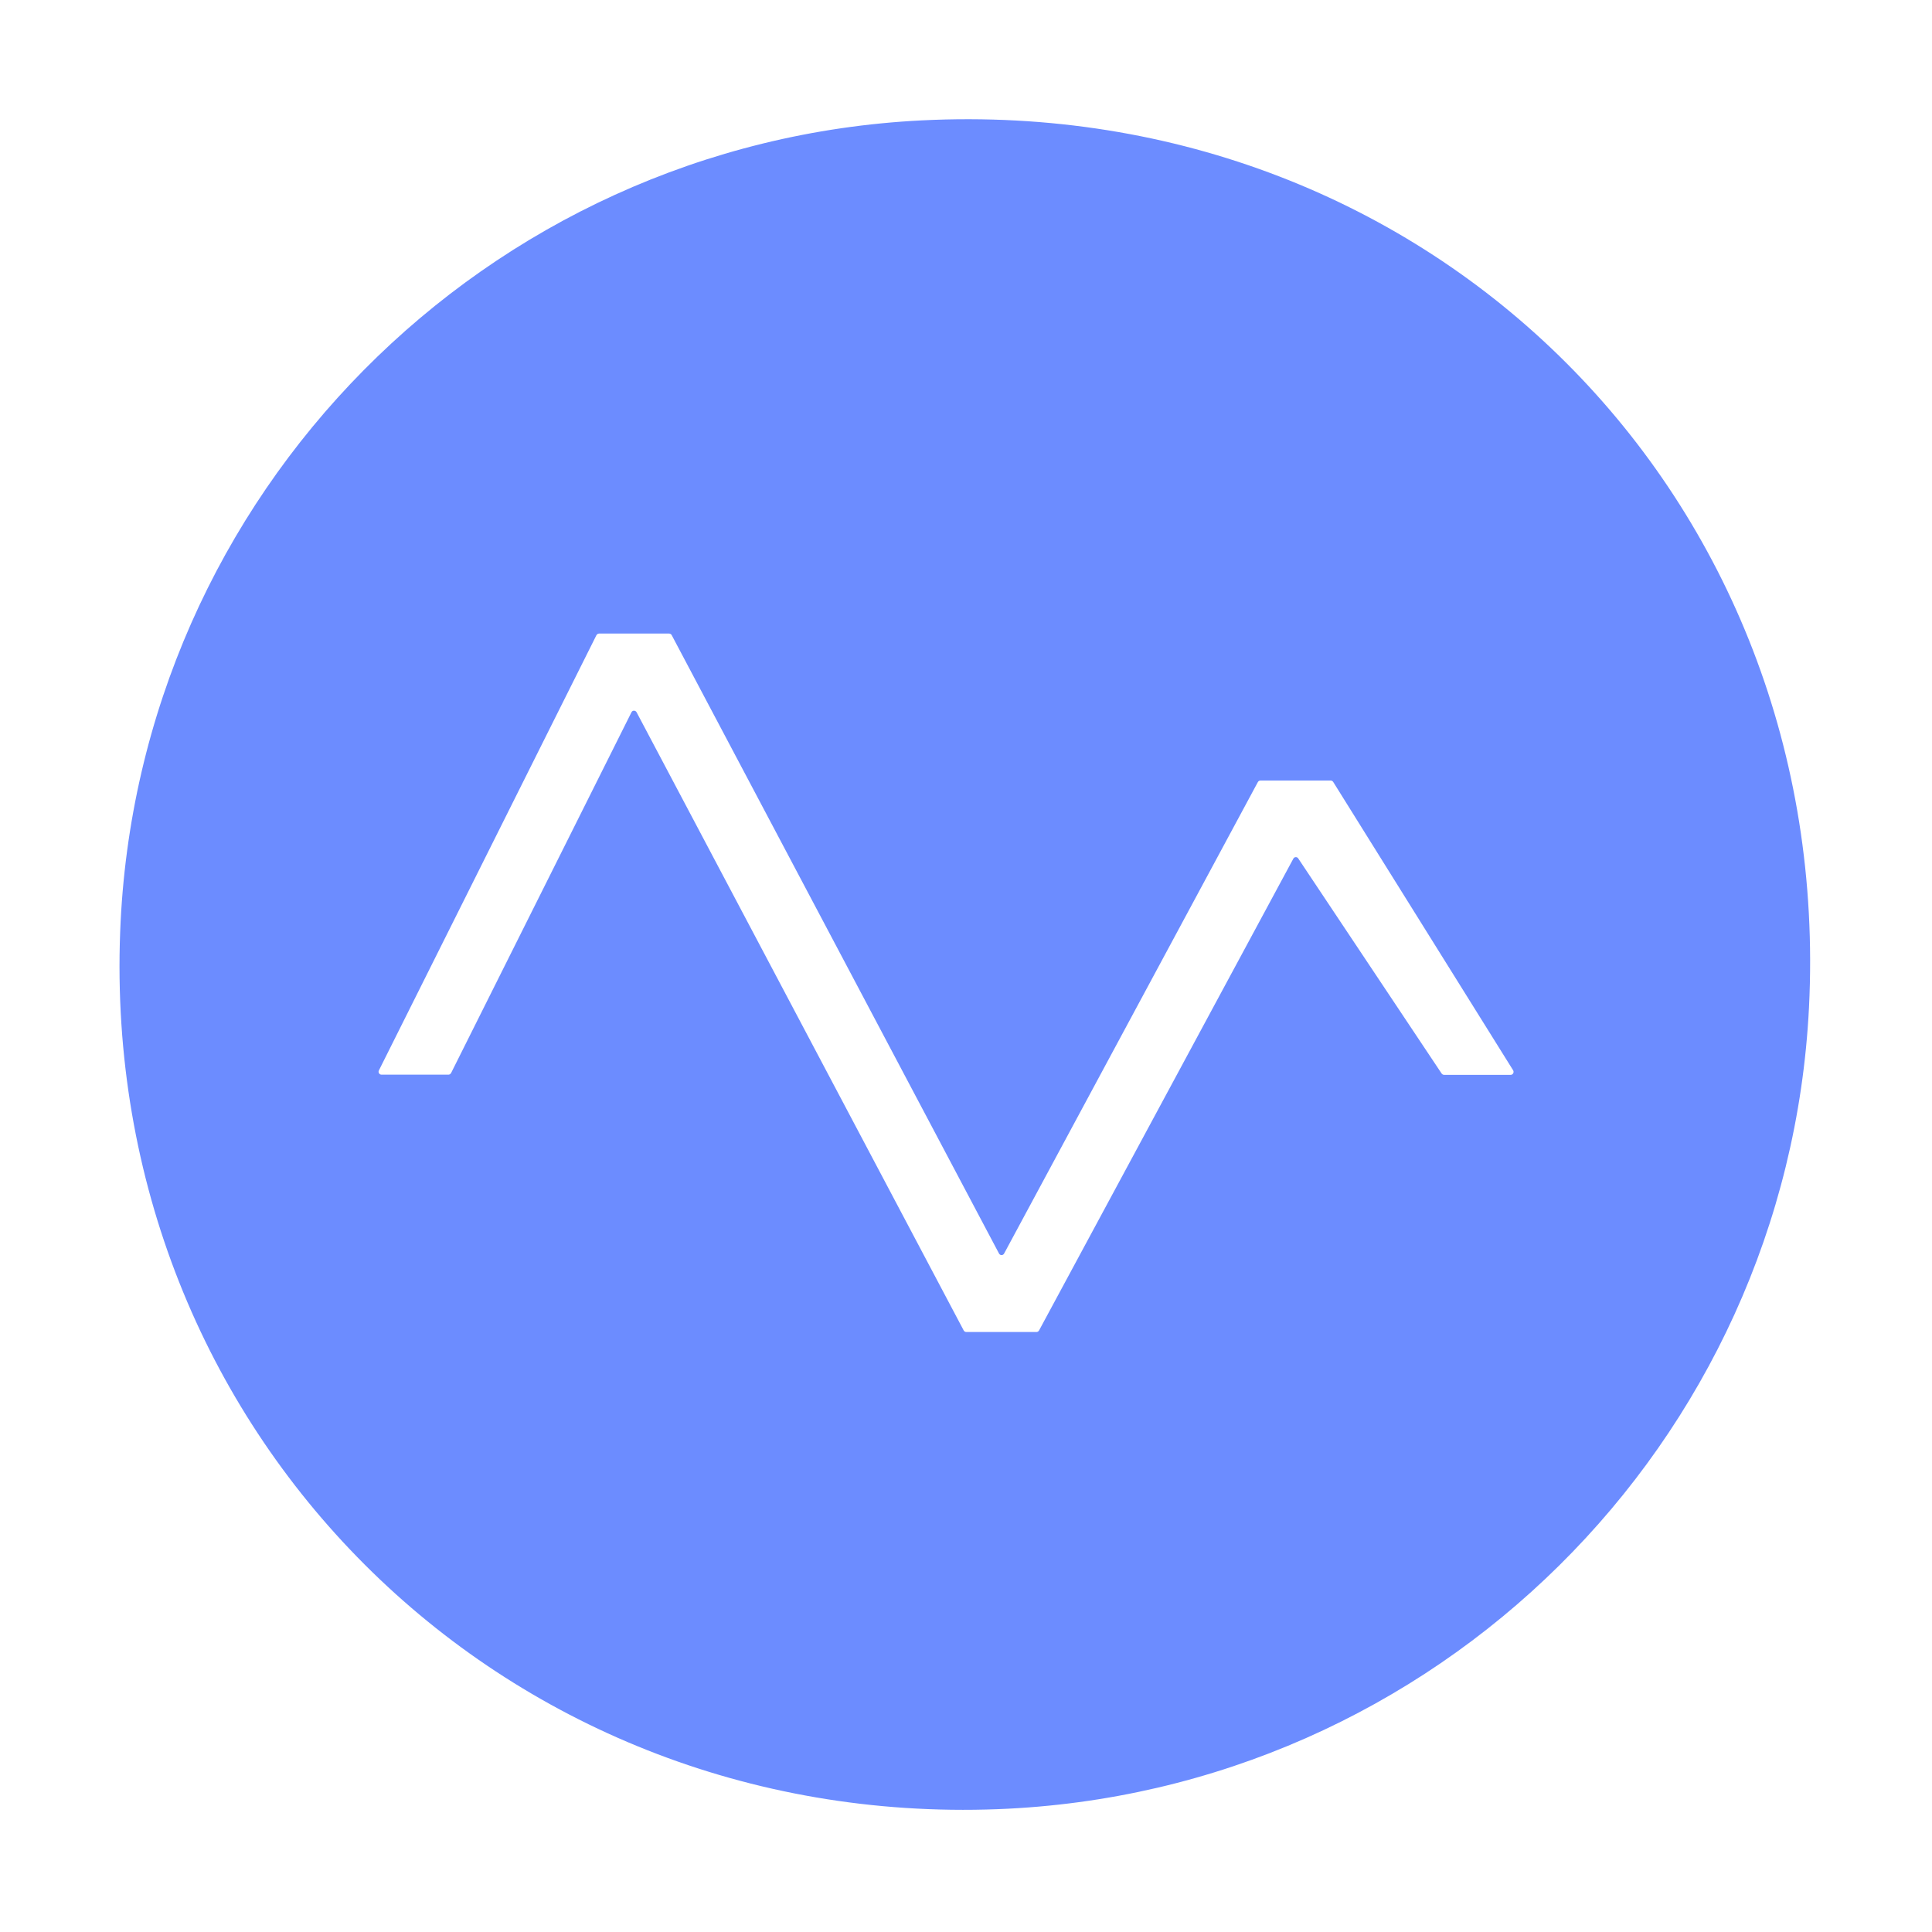 <svg t="1696332503936" class="icon" viewBox="0 0 1024 1024" version="1.1" xmlns="http://www.w3.org/2000/svg" p-id="21274" width="200" height="200"><path d="M488.6 63.8C257.5 75.3 72.5 262 63.7 493.8 53.5 758.1 264.4 969 528.8 958.9c231.8-8.9 418.4-193.8 430-424.9C972.3 263.5 759.1 50.3 488.6 63.8zM764.1 569l-76-114c-0.6-1-2.1-0.9-2.6 0.1L550.7 705.2c-0.3 0.5-0.8 0.8-1.4 0.8h-37.1c-0.6 0-1.1-0.3-1.4-0.8L337.4 377.5c-0.6-1.1-2.2-1.1-2.7 0l-95.6 191.2c-0.3 0.5-0.8 0.9-1.4 0.9h-35.5c-1.1 0-1.9-1.2-1.4-2.2l115.3-230.7c0.3-0.5 0.8-0.9 1.4-0.9h37.1c0.6 0 1.1 0.3 1.4 0.8l173.5 327.8c0.6 1.1 2.1 1.1 2.7 0l134.5-249.9c0.3-0.5 0.8-0.8 1.4-0.8h37.2c0.5 0 1 0.3 1.3 0.7L802 567.3c0.6 1-0.1 2.4-1.3 2.4h-35.3c-0.5 0-1-0.3-1.3-0.7z" p-id="21275" data-spm-anchor-id="a313x.search_index.0.i33.15253a81C2bZth" class="selected" fill="#6C8CFF"></path></svg>